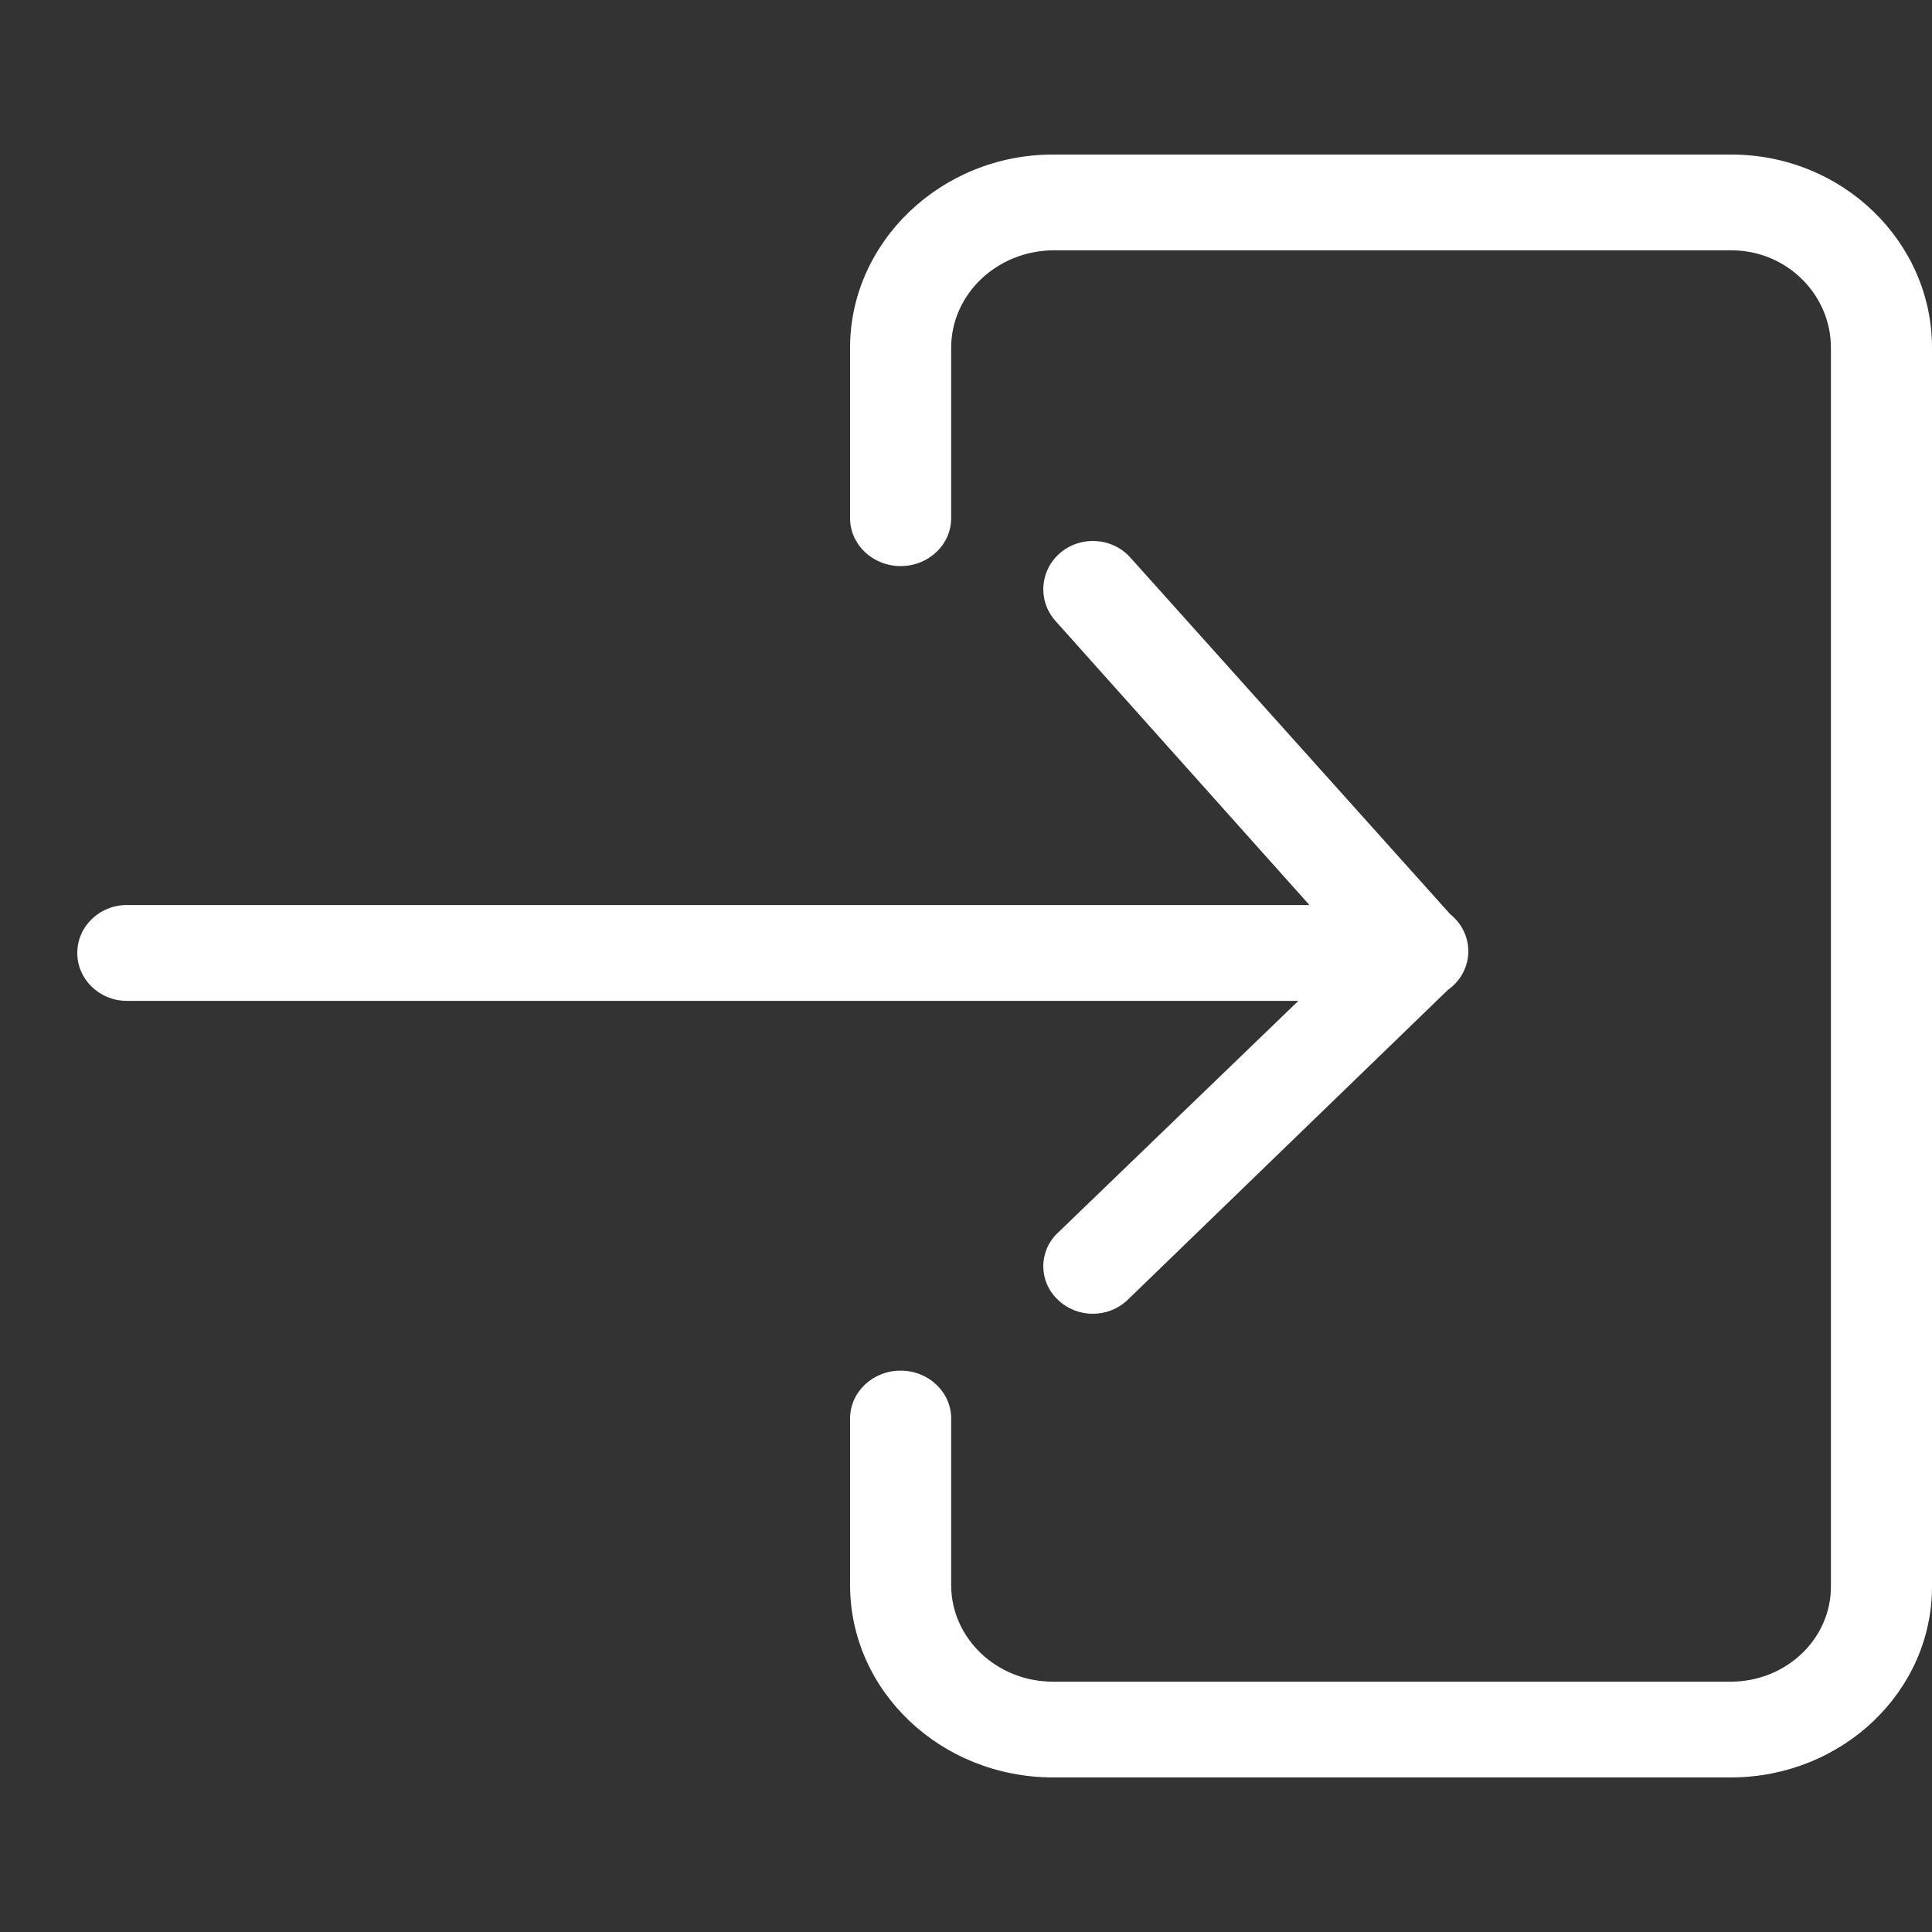 <svg width="25" height="25" viewBox="0 0 25 25" fill="none" xmlns="http://www.w3.org/2000/svg">
<rect x="0" y="0" width="25" height="25" fill="#333333" stroke="none"/>
<path d="M22.402 2H13.623C12.18 2 11 3.132 11 4.498V6.706C11 7.048 11.293 7.325 11.654 7.325C12.016 7.325 12.308 7.048 12.308 6.706V4.498C12.31 3.809 12.895 3.249 13.623 3.239H22.402C23.124 3.239 23.692 3.815 23.692 4.498V20.517C23.7 21.196 23.126 21.753 22.409 21.761H13.623C12.898 21.759 12.312 21.203 12.308 20.517V18.355C12.308 18.013 12.016 17.736 11.654 17.736C11.293 17.736 11 18.013 11 18.355V20.517C11.004 21.887 12.176 22.997 13.623 23H22.402C23.842 22.995 25.006 21.885 25 20.521V4.498C25 3.132 23.845 2 22.402 2Z" fill="white"/>
<path d="M16.801 12.951H1.641C1.287 12.951 1 12.673 1 12.331C1 11.989 1.287 11.711 1.641 11.711H16.944L13.657 8.034C13.425 7.773 13.454 7.38 13.721 7.153C13.987 6.928 14.392 6.954 14.624 7.212V7.212L18.767 11.831C18.919 11.952 19.005 12.135 19 12.326C18.994 12.518 18.897 12.696 18.737 12.808L14.594 16.818C14.343 17.061 13.938 17.061 13.688 16.818C13.441 16.584 13.437 16.2 13.679 15.961C13.682 15.959 13.685 15.956 13.688 15.953L16.801 12.951Z" fill="white"/>
</svg>
